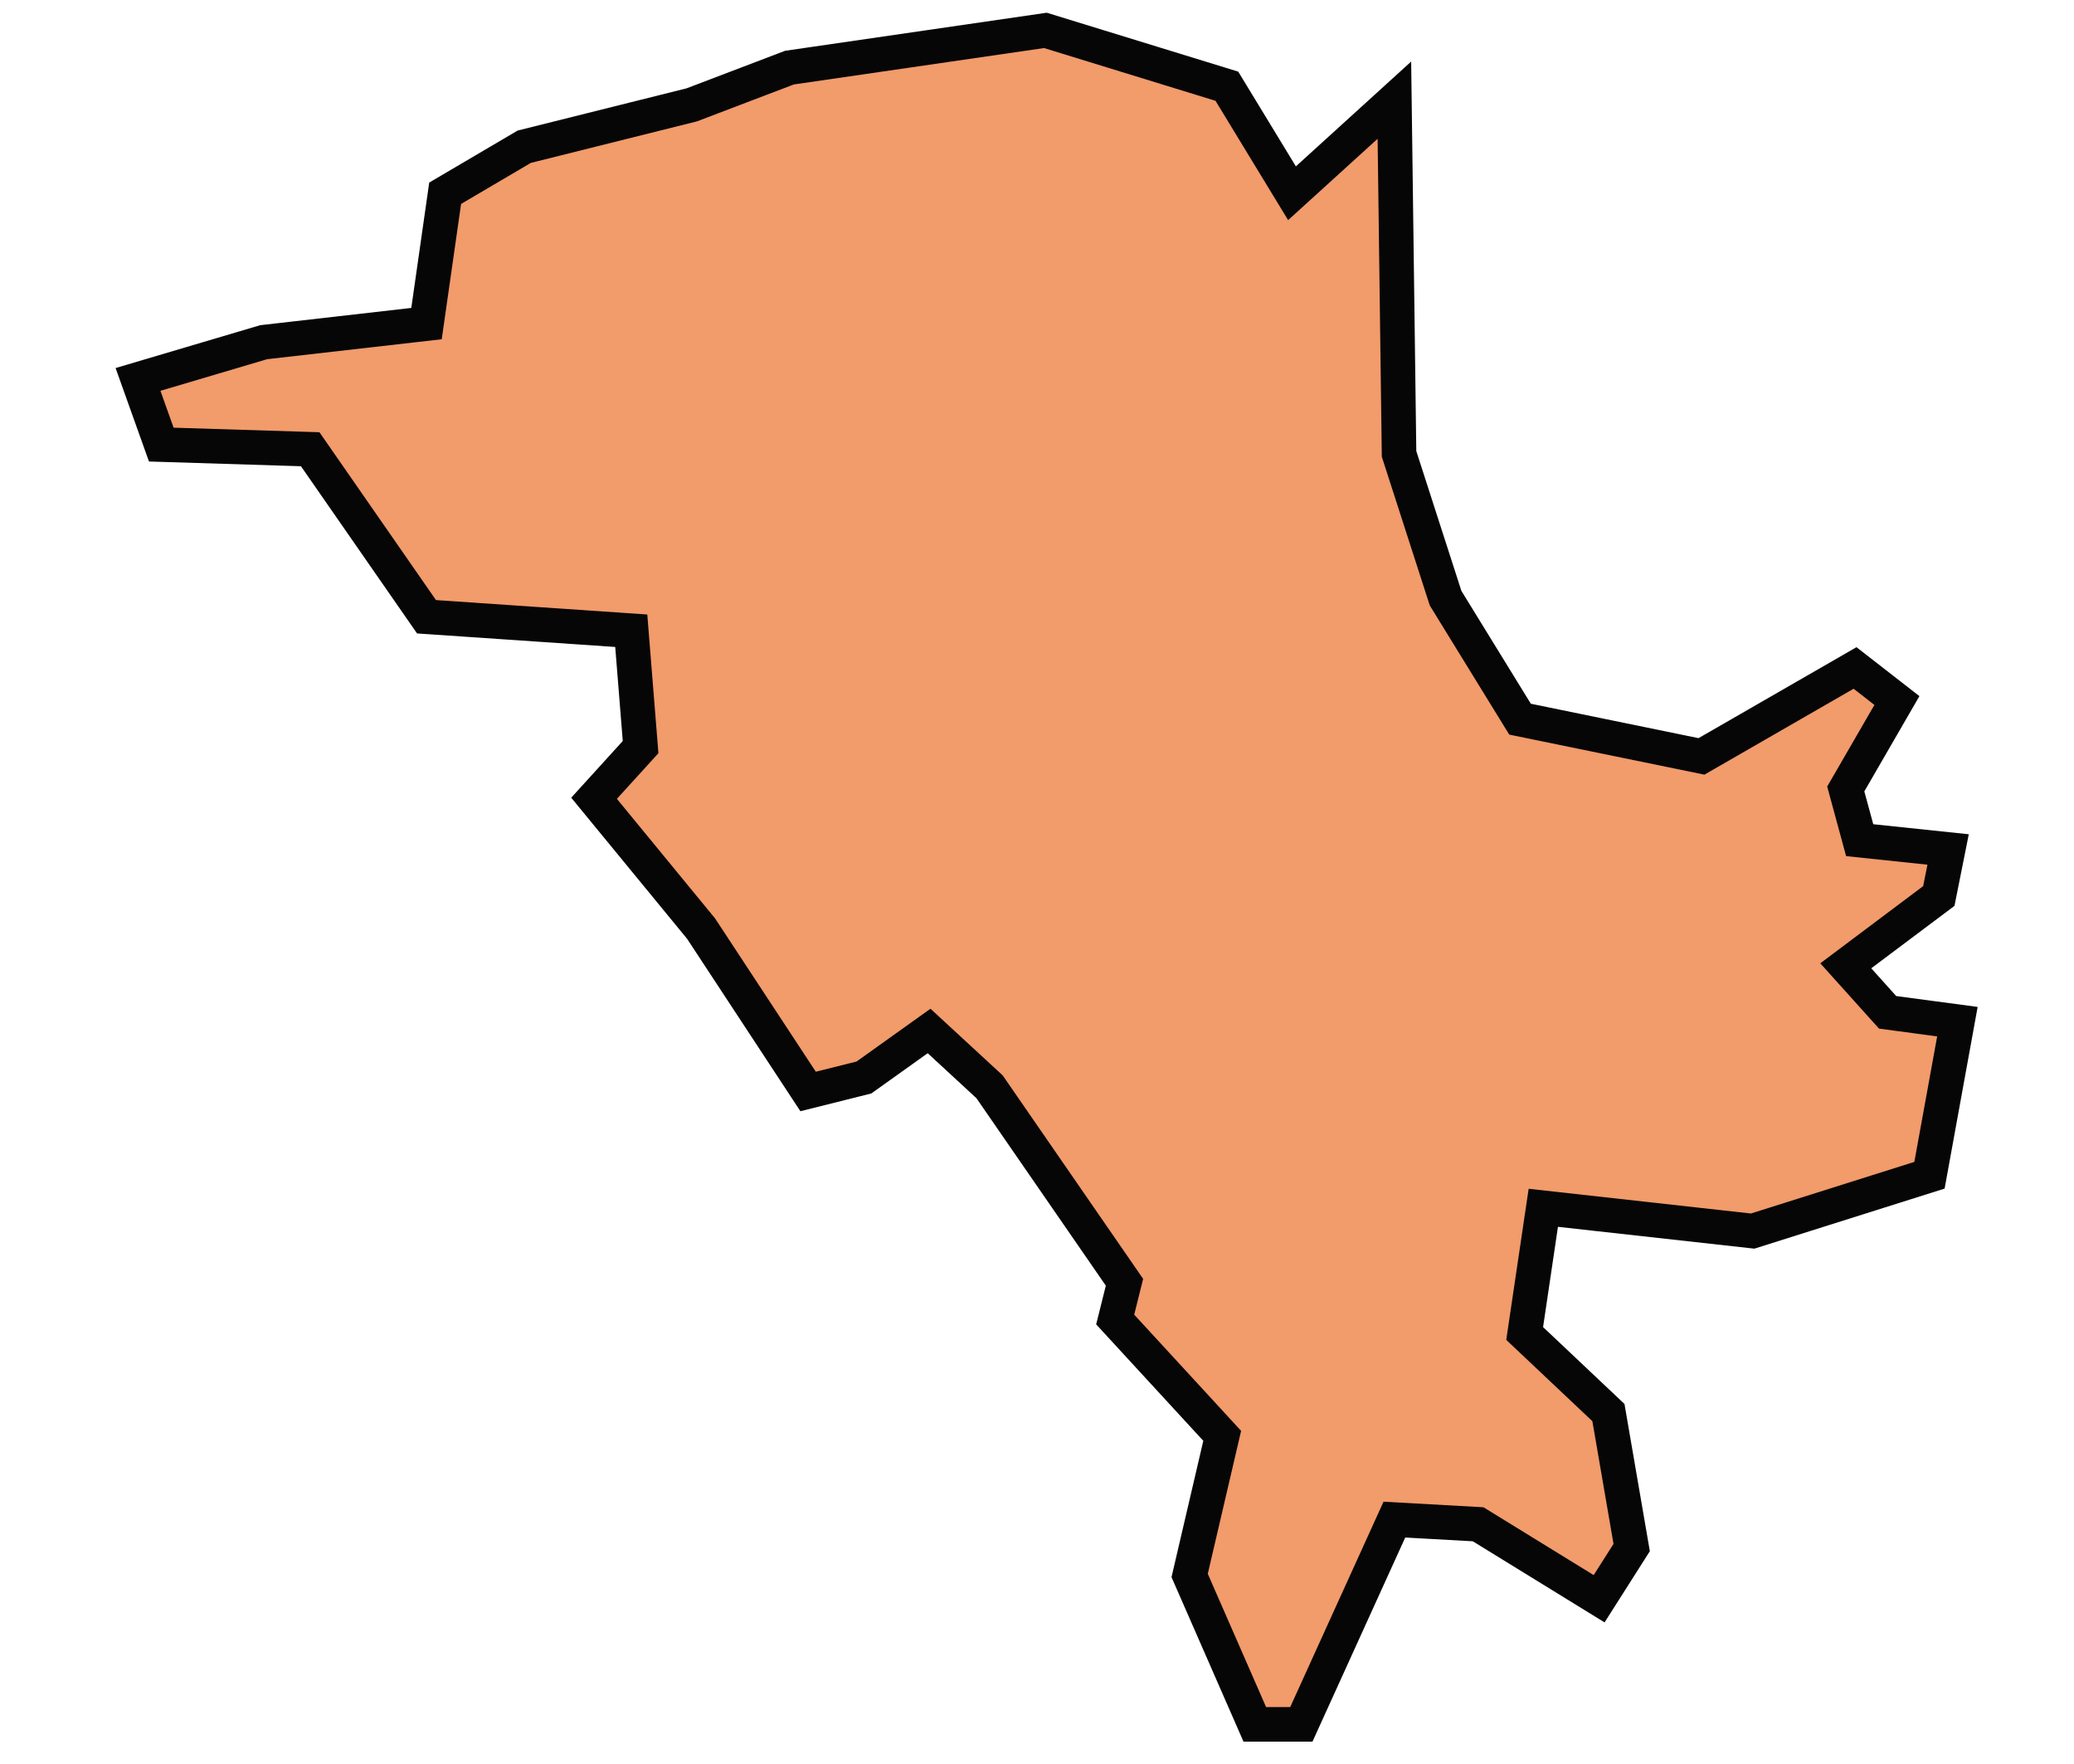 <?xml version="1.0" encoding="UTF-8"?> <svg xmlns="http://www.w3.org/2000/svg" viewBox="0 0 60.00 51.03" data-guides="{&quot;vertical&quot;:[],&quot;horizontal&quot;:[]}"><path fill="#f29b6b" stroke="rgb(6, 6, 6)" fill-opacity="1" stroke-width="1" stroke-opacity="1" clip-rule="evenodd" fill-rule="evenodd" class="st0" id="tSvg17fca6472cd" title="Path 1" d="M36.301 49.878C35.672 48.442 35.044 47.007 34.416 45.571C34.73 44.225 35.044 42.879 35.358 41.532C34.326 40.411 33.294 39.289 32.262 38.167C32.352 37.808 32.442 37.449 32.531 37.09C31.23 35.205 29.929 33.321 28.628 31.436C28.044 30.898 27.461 30.359 26.878 29.821C26.25 30.27 25.621 30.718 24.993 31.167C24.455 31.302 23.916 31.436 23.378 31.571C22.346 30 21.314 28.43 20.282 26.86C19.25 25.603 18.218 24.347 17.186 23.09C17.634 22.597 18.083 22.103 18.532 21.61C18.442 20.488 18.352 19.366 18.262 18.244C16.288 18.11 14.314 17.975 12.339 17.84C11.218 16.225 10.096 14.61 8.974 12.994C7.538 12.949 6.102 12.905 4.666 12.86C4.442 12.232 4.218 11.603 3.993 10.975C5.205 10.616 6.417 10.257 7.628 9.898C9.198 9.719 10.769 9.539 12.339 9.36C12.519 8.103 12.698 6.847 12.878 5.59C13.641 5.142 14.403 4.693 15.166 4.244C16.782 3.841 18.397 3.437 20.012 3.033C20.012 3.033 20.012 3.033 20.012 3.033C20.955 2.674 21.897 2.315 22.839 1.956C25.307 1.597 27.775 1.238 30.243 0.879C31.993 1.417 33.743 1.956 35.493 2.494C36.121 3.526 36.749 4.559 37.377 5.59C38.365 4.693 39.352 3.796 40.339 2.898C40.384 6.308 40.429 9.719 40.474 13.129C40.922 14.52 41.371 15.911 41.82 17.302C42.538 18.468 43.256 19.635 43.974 20.802C45.724 21.161 47.474 21.52 49.223 21.879C50.704 21.026 52.185 20.174 53.666 19.321C54.07 19.635 54.473 19.949 54.877 20.263C54.384 21.116 53.89 21.968 53.397 22.821C53.531 23.315 53.666 23.808 53.8 24.302C54.653 24.392 55.505 24.481 56.358 24.571C56.268 25.02 56.178 25.468 56.089 25.917C55.191 26.59 54.294 27.263 53.397 27.936C53.8 28.385 54.204 28.834 54.608 29.282C55.281 29.372 55.954 29.462 56.627 29.552C56.358 31.032 56.089 32.513 55.819 33.994C54.114 34.532 52.409 35.071 50.704 35.609C48.685 35.385 46.666 35.161 44.647 34.936C44.467 36.148 44.288 37.359 44.108 38.571C44.916 39.334 45.724 40.096 46.531 40.859C46.755 42.16 46.98 43.462 47.204 44.763C46.89 45.257 46.576 45.75 46.262 46.244C45.095 45.526 43.929 44.808 42.762 44.09C41.954 44.045 41.147 44 40.339 43.955C39.442 45.93 38.544 47.904 37.647 49.878C37.198 49.878 36.749 49.878 36.301 49.878Z"></path><defs></defs></svg> 